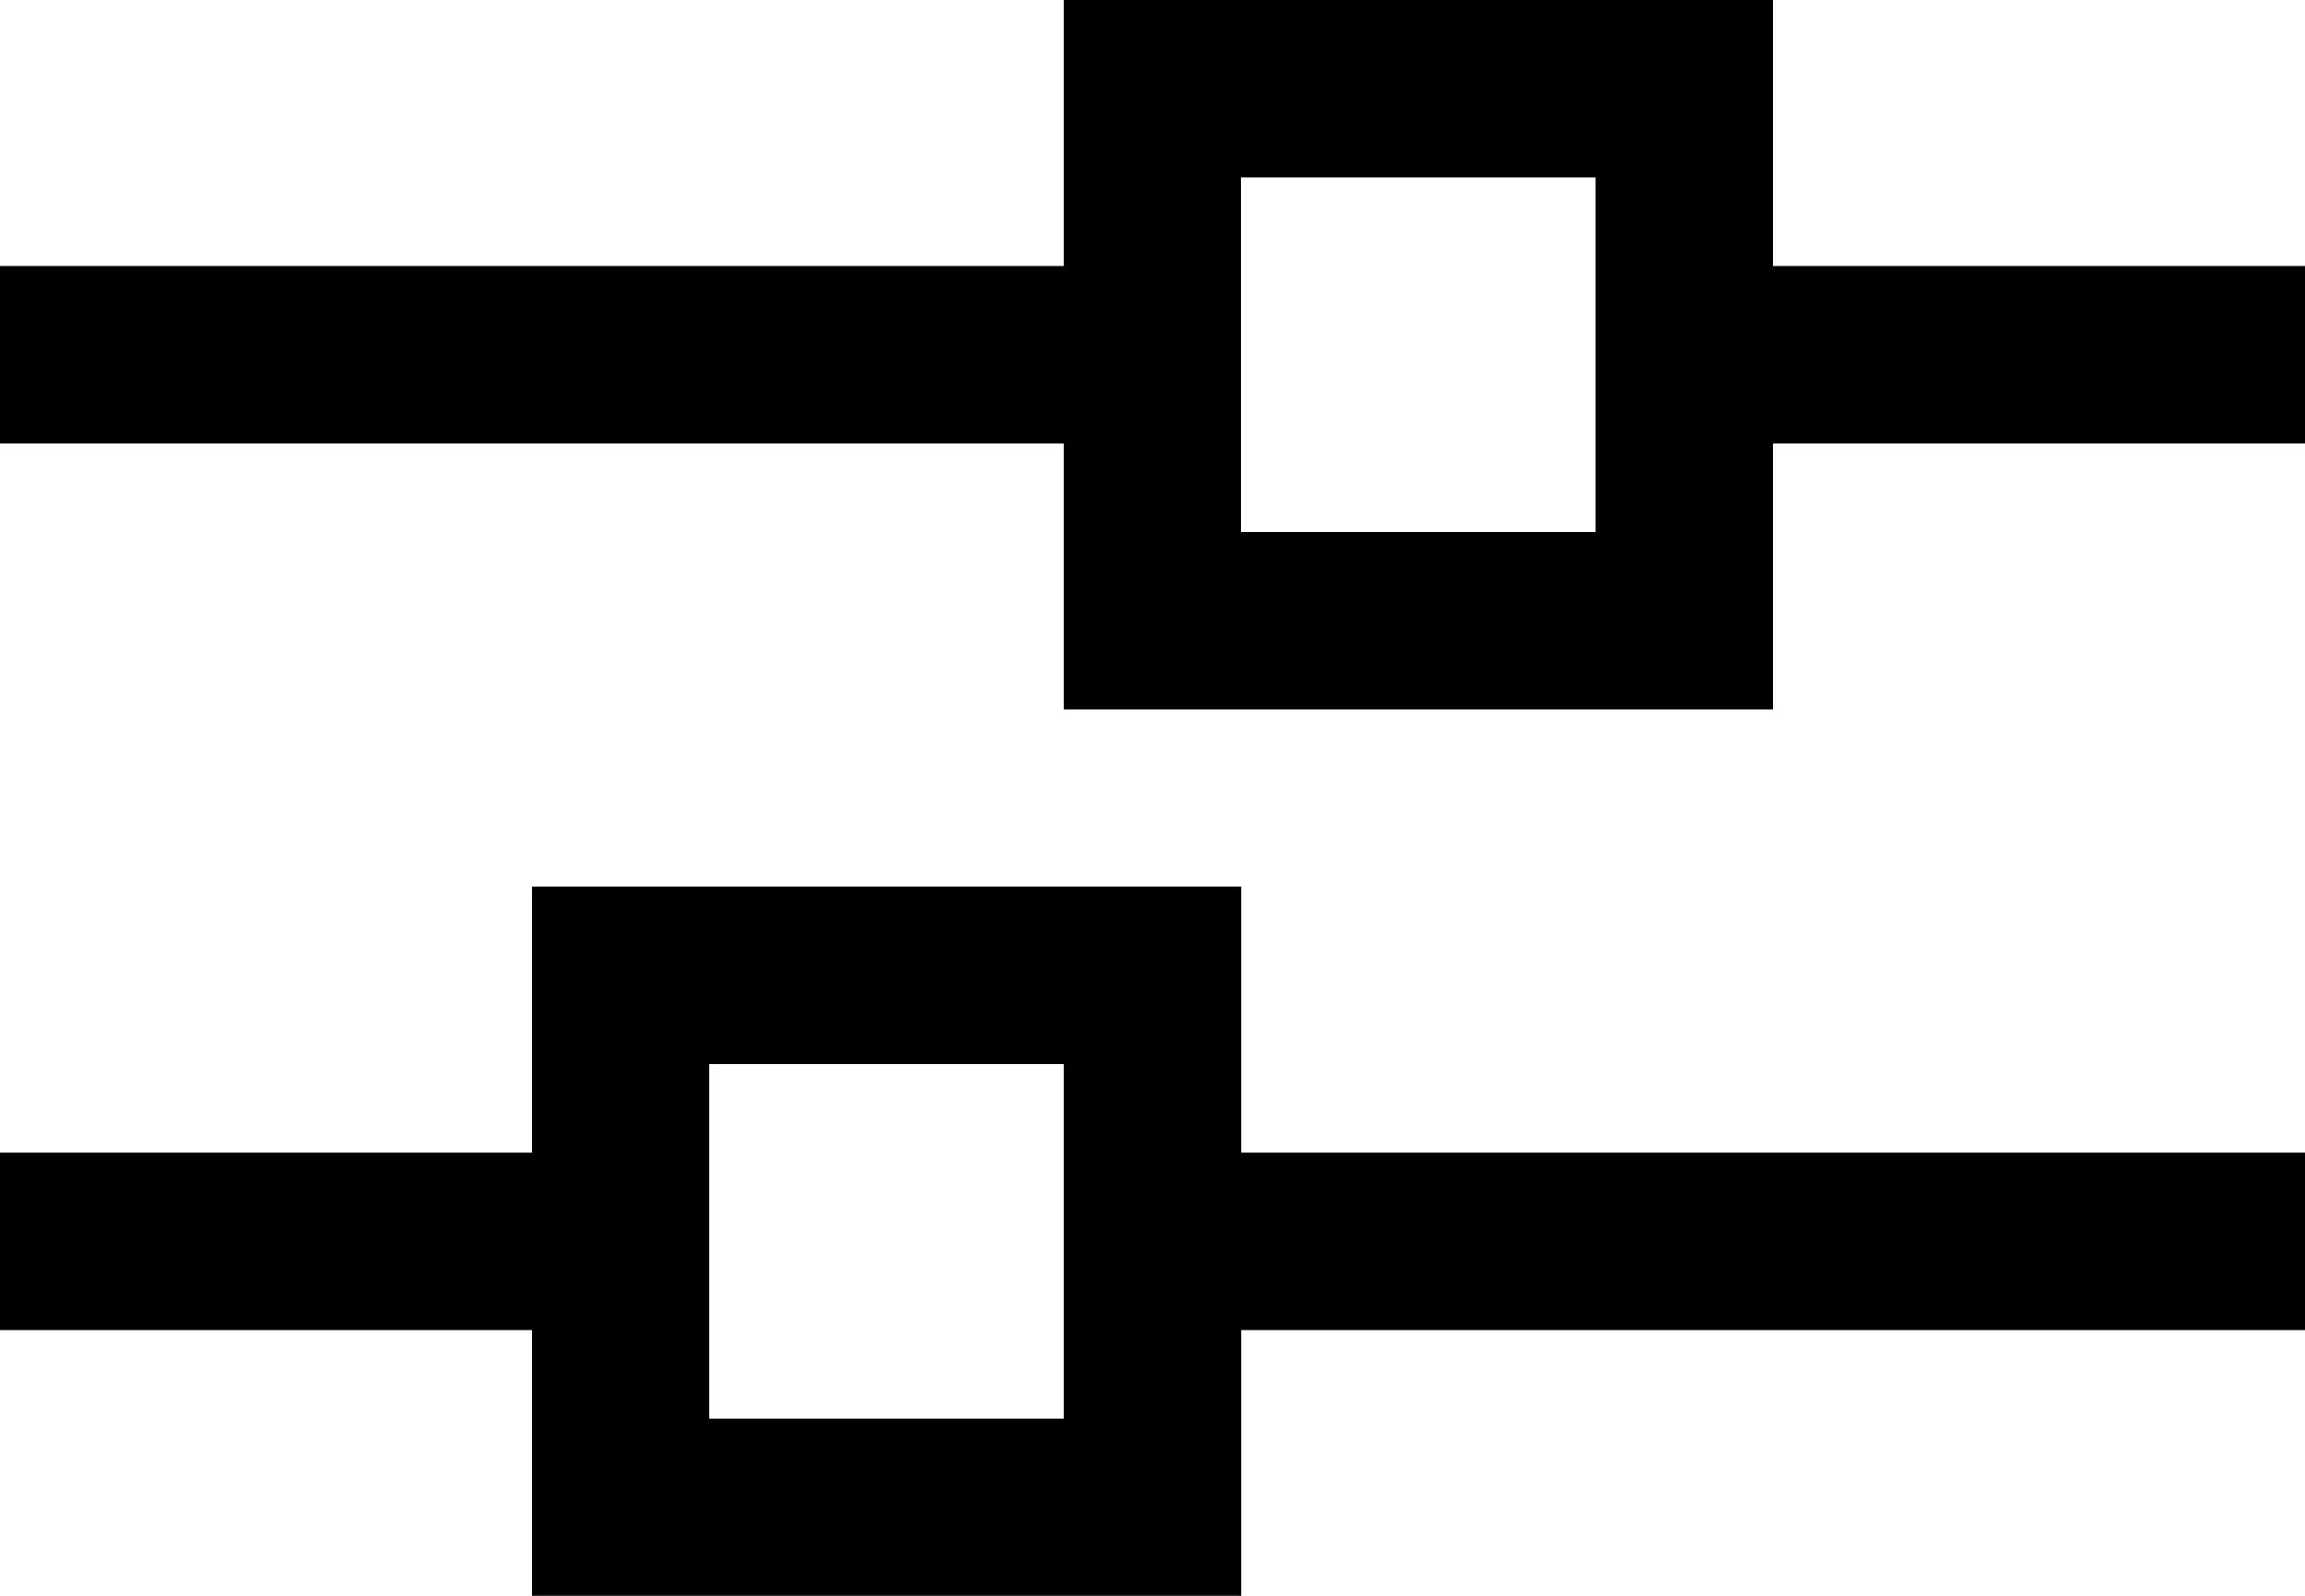 <?xml version="1.0" encoding="UTF-8"?>
<svg id="Layer_2" data-name="Layer 2" xmlns="http://www.w3.org/2000/svg" viewBox="0 0 88.73 61.43">
  <g id="Layer_1-2" data-name="Layer 1">
    <g>
      <path d="M68.25,10.24V0h-27.3V10.24H0v6.83H40.95v10.24h27.3v-10.24h20.48v-6.83h-20.48Zm-6.83,10.24h-13.65V6.83h13.65v13.65Z"/>
      <path d="M47.78,34.13H20.48v10.24H0v6.83H20.48v10.24h27.3v-10.24h40.95v-6.83H47.78v-10.24Zm-6.83,20.48h-13.65v-13.65h13.65v13.65Z"/>
    </g>
  </g>
</svg>